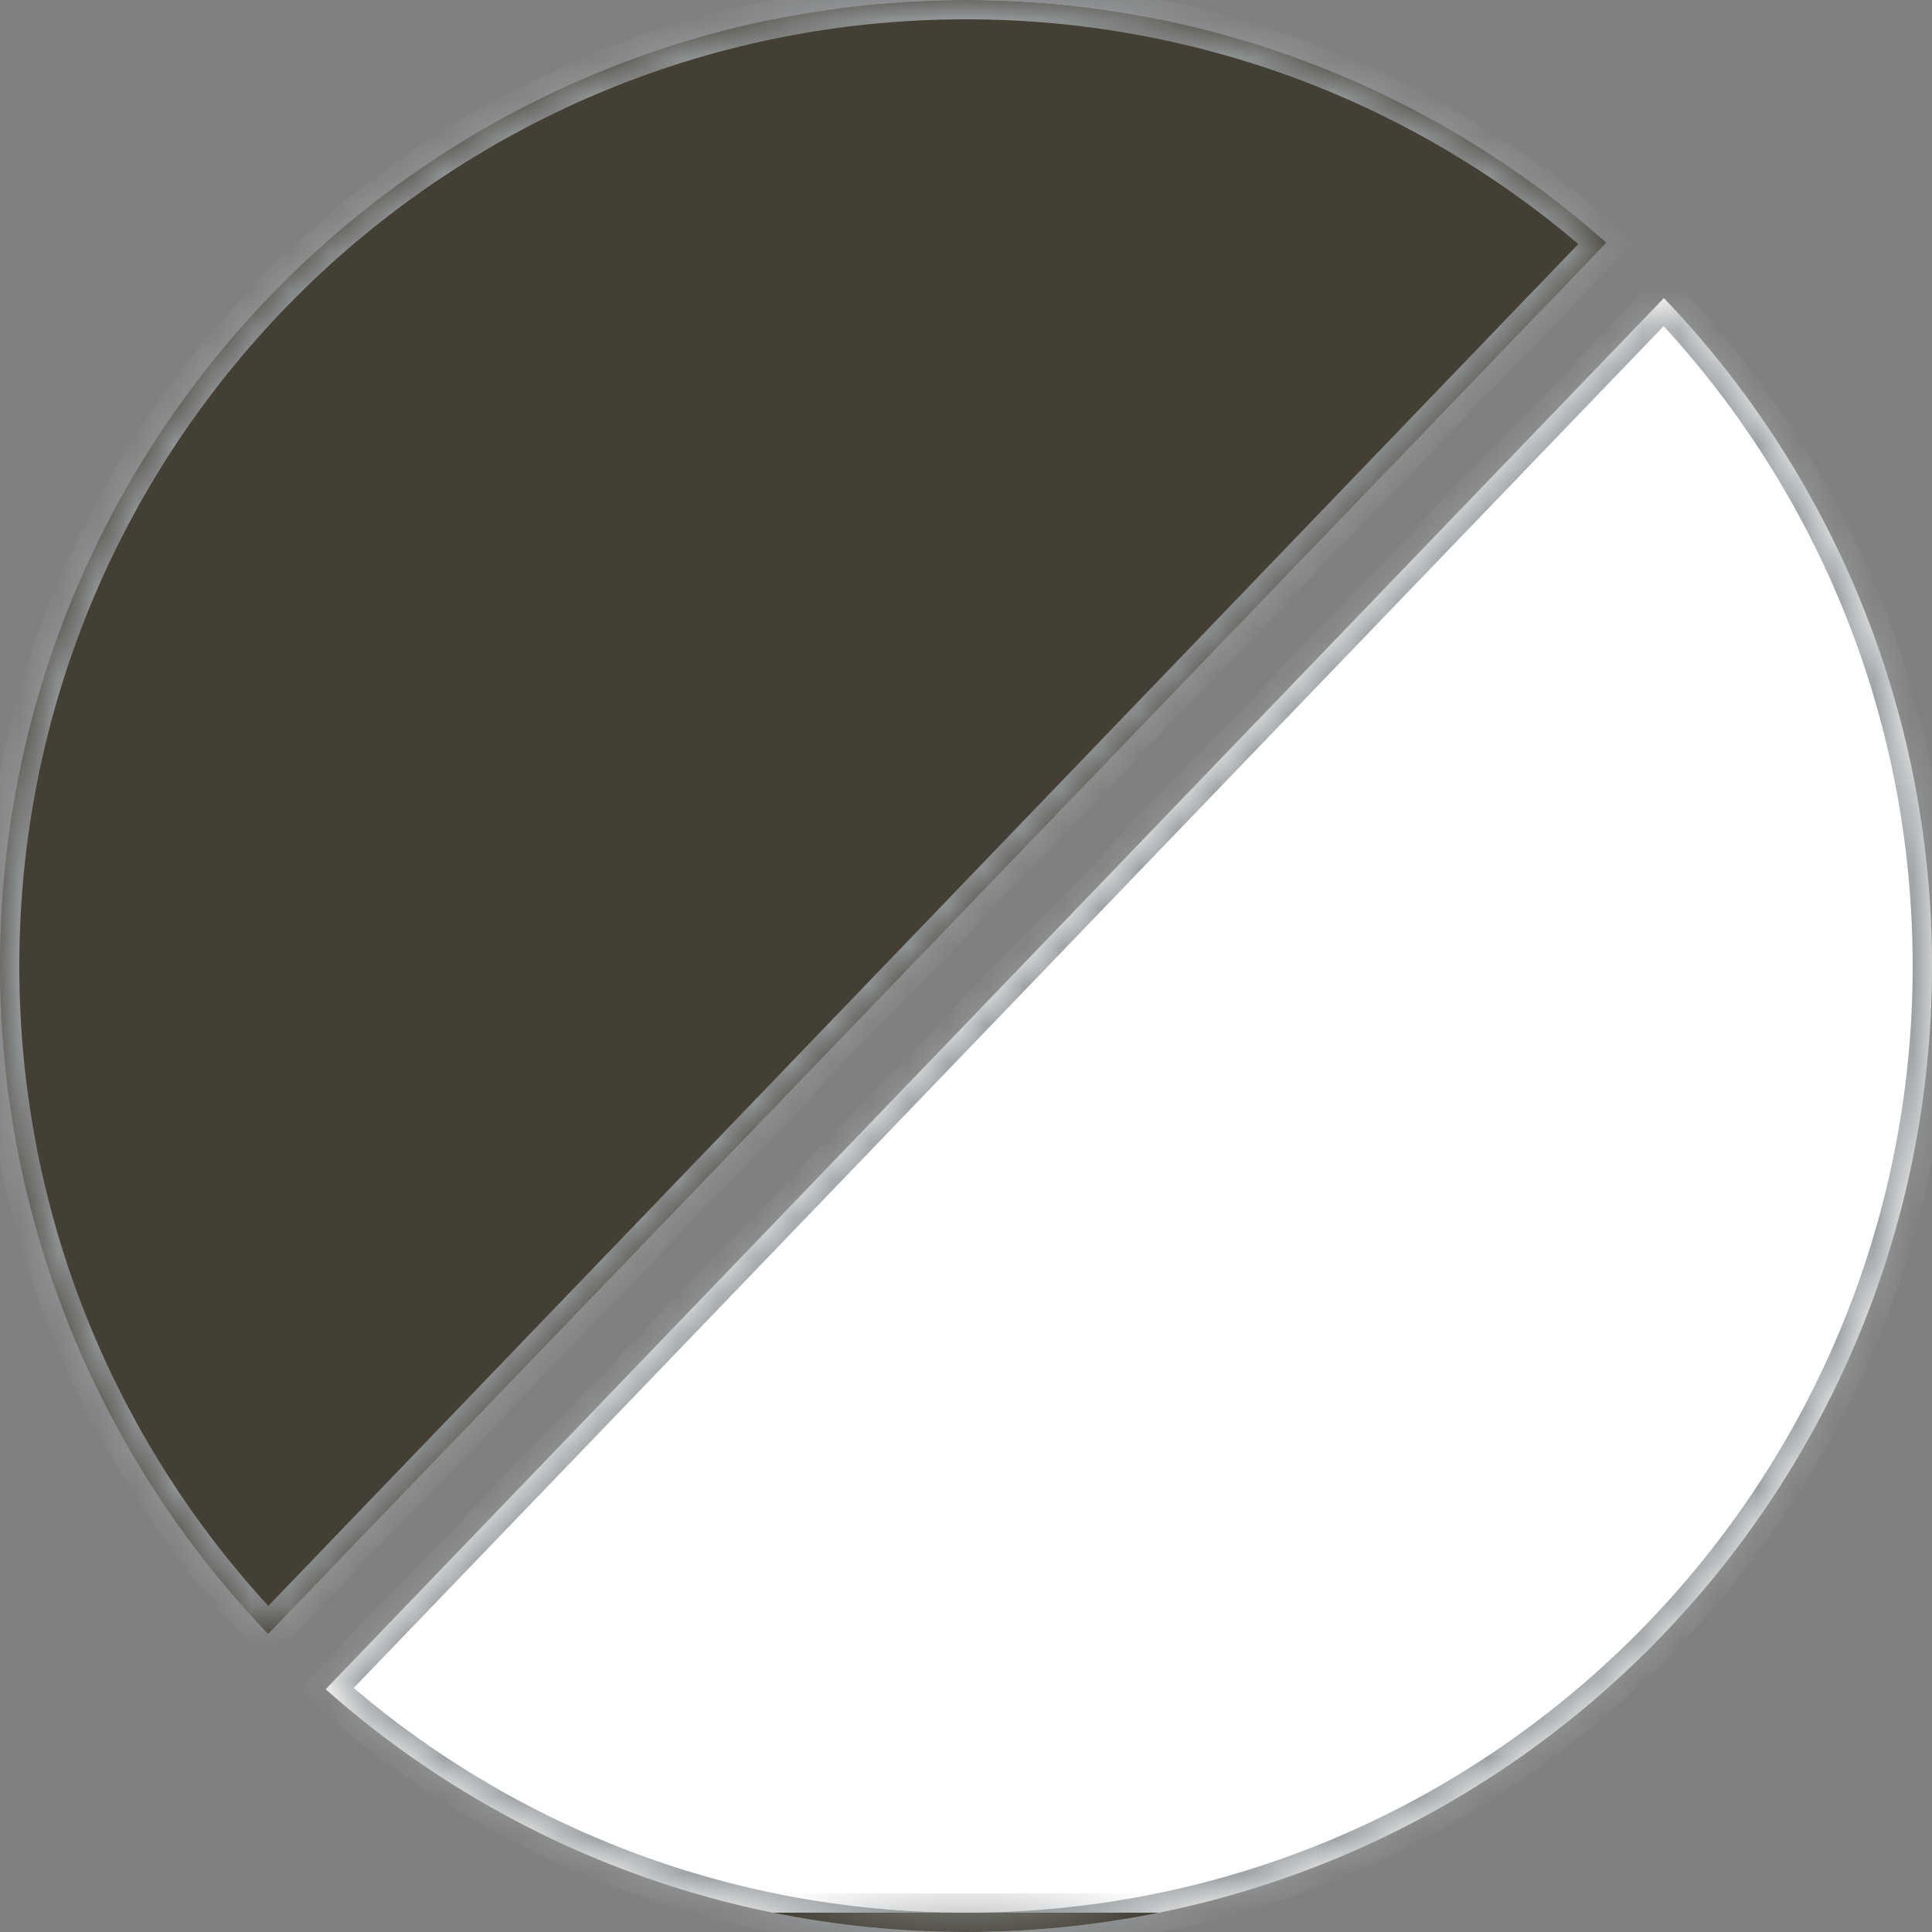 <svg width="50" height="50" viewBox="0 0 50 50" fill="none" xmlns="http://www.w3.org/2000/svg">
<rect x="0" y="0" width="50" height="50" fill="#808080" stroke="none"/>
<mask id="path-1-inside-1_281_908" fill="white">
<path fill-rule="evenodd" clip-rule="evenodd" d="M25 50C38.807 50 50 38.807 50 25C50 18.294 47.359 12.204 43.061 7.714L8.428 43.718C12.839 47.627 18.642 50 25 50ZM20 0.5H29.999C28.384 0.172 26.712 0 25 0C23.288 0 21.616 0.172 20 0.5Z"/>
</mask>
<path fill-rule="evenodd" clip-rule="evenodd" d="M25 50C38.807 50 50 38.807 50 25C50 18.294 47.359 12.204 43.061 7.714L8.428 43.718C12.839 47.627 18.642 50 25 50ZM20 0.5H29.999C28.384 0.172 26.712 0 25 0C23.288 0 21.616 0.172 20 0.5Z" fill="white"/>
<path d="M43.061 7.714L43.422 7.368L43.062 6.992L42.7 7.367L43.061 7.714ZM8.428 43.718L8.067 43.372L7.706 43.747L8.096 44.093L8.428 43.718ZM29.999 0.5V1L30.099 0.01L29.999 0.5ZM20 0.5L19.901 0.01L20 1V0.5ZM49.5 25C49.5 38.531 38.531 49.5 25 49.5V50.5C39.083 50.5 50.5 39.083 50.5 25H49.5ZM42.7 8.06C46.912 12.46 49.5 18.427 49.5 25H50.5C50.5 18.16 47.806 11.947 43.422 7.368L42.7 8.06ZM8.788 44.065L43.421 8.061L42.7 7.367L8.067 43.372L8.788 44.065ZM25 49.5C18.769 49.5 13.083 47.175 8.759 43.344L8.096 44.093C12.596 48.079 18.516 50.5 25 50.5V49.5ZM29.999 0H20V1H29.999V0ZM25 0.5C26.678 0.5 28.317 0.669 29.9 0.99L30.099 0.01C28.451 -0.324 26.746 -0.5 25 -0.5V0.5ZM20.1 0.99C21.683 0.669 23.321 0.5 25 0.5V-0.5C23.254 -0.5 21.549 -0.324 19.901 0.01L20.1 0.99Z" fill="#969A9D" mask="url(#path-1-inside-1_281_908)"/>
<mask id="path-3-inside-2_281_908" fill="white">
<path fill-rule="evenodd" clip-rule="evenodd" d="M25 -1.44881e-06C11.193 -2.65587e-06 -0 11.193 -0 25C-0 31.707 2.641 37.797 6.939 42.286L41.572 6.282C37.161 2.373 31.357 -8.93012e-07 25 -1.44881e-06ZM20 49.5C21.616 49.828 23.288 50 25 50C26.712 50 28.384 49.828 29.999 49.5L20 49.5Z"/>
</mask>
<path fill-rule="evenodd" clip-rule="evenodd" d="M25 -1.44881e-06C11.193 -2.65587e-06 -0 11.193 -0 25C-0 31.707 2.641 37.797 6.939 42.286L41.572 6.282C37.161 2.373 31.357 -8.93012e-07 25 -1.44881e-06ZM20 49.5C21.616 49.828 23.288 50 25 50C26.712 50 28.384 49.828 29.999 49.5L20 49.5Z" fill="#433F34"/>
<path d="M6.939 42.286L6.578 42.632L6.938 43.009L7.3 42.633L6.939 42.286ZM41.572 6.282L41.933 6.629L42.294 6.253L41.904 5.908L41.572 6.282ZM20 49.5L20 49L19.901 49.99L20 49.5ZM29.999 49.5L30.099 49.99L29.999 49L29.999 49.5ZM0.5 25C0.5 11.469 11.469 0.5 25 0.5L25 -0.5C10.916 -0.5 -0.5 10.917 -0.5 25L0.5 25ZM7.3 41.941C3.087 37.54 0.5 31.573 0.5 25L-0.5 25C-0.5 31.841 2.194 38.053 6.578 42.632L7.3 41.941ZM41.212 5.935L6.579 41.94L7.3 42.633L41.933 6.629L41.212 5.935ZM25 0.5C31.231 0.5 36.917 2.825 41.241 6.656L41.904 5.908C37.404 1.921 31.484 -0.5 25 -0.5L25 0.5ZM25 49.5C23.321 49.5 21.683 49.331 20.1 49.01L19.901 49.99C21.549 50.325 23.254 50.5 25 50.5L25 49.5ZM29.9 49.01C28.317 49.331 26.678 49.5 25 49.5L25 50.5C26.746 50.5 28.451 50.325 30.099 49.99L29.9 49.01ZM20 50L29.999 50L29.999 49L20 49L20 50Z" fill="#969A9D" mask="url(#path-3-inside-2_281_908)"/>
</svg>
